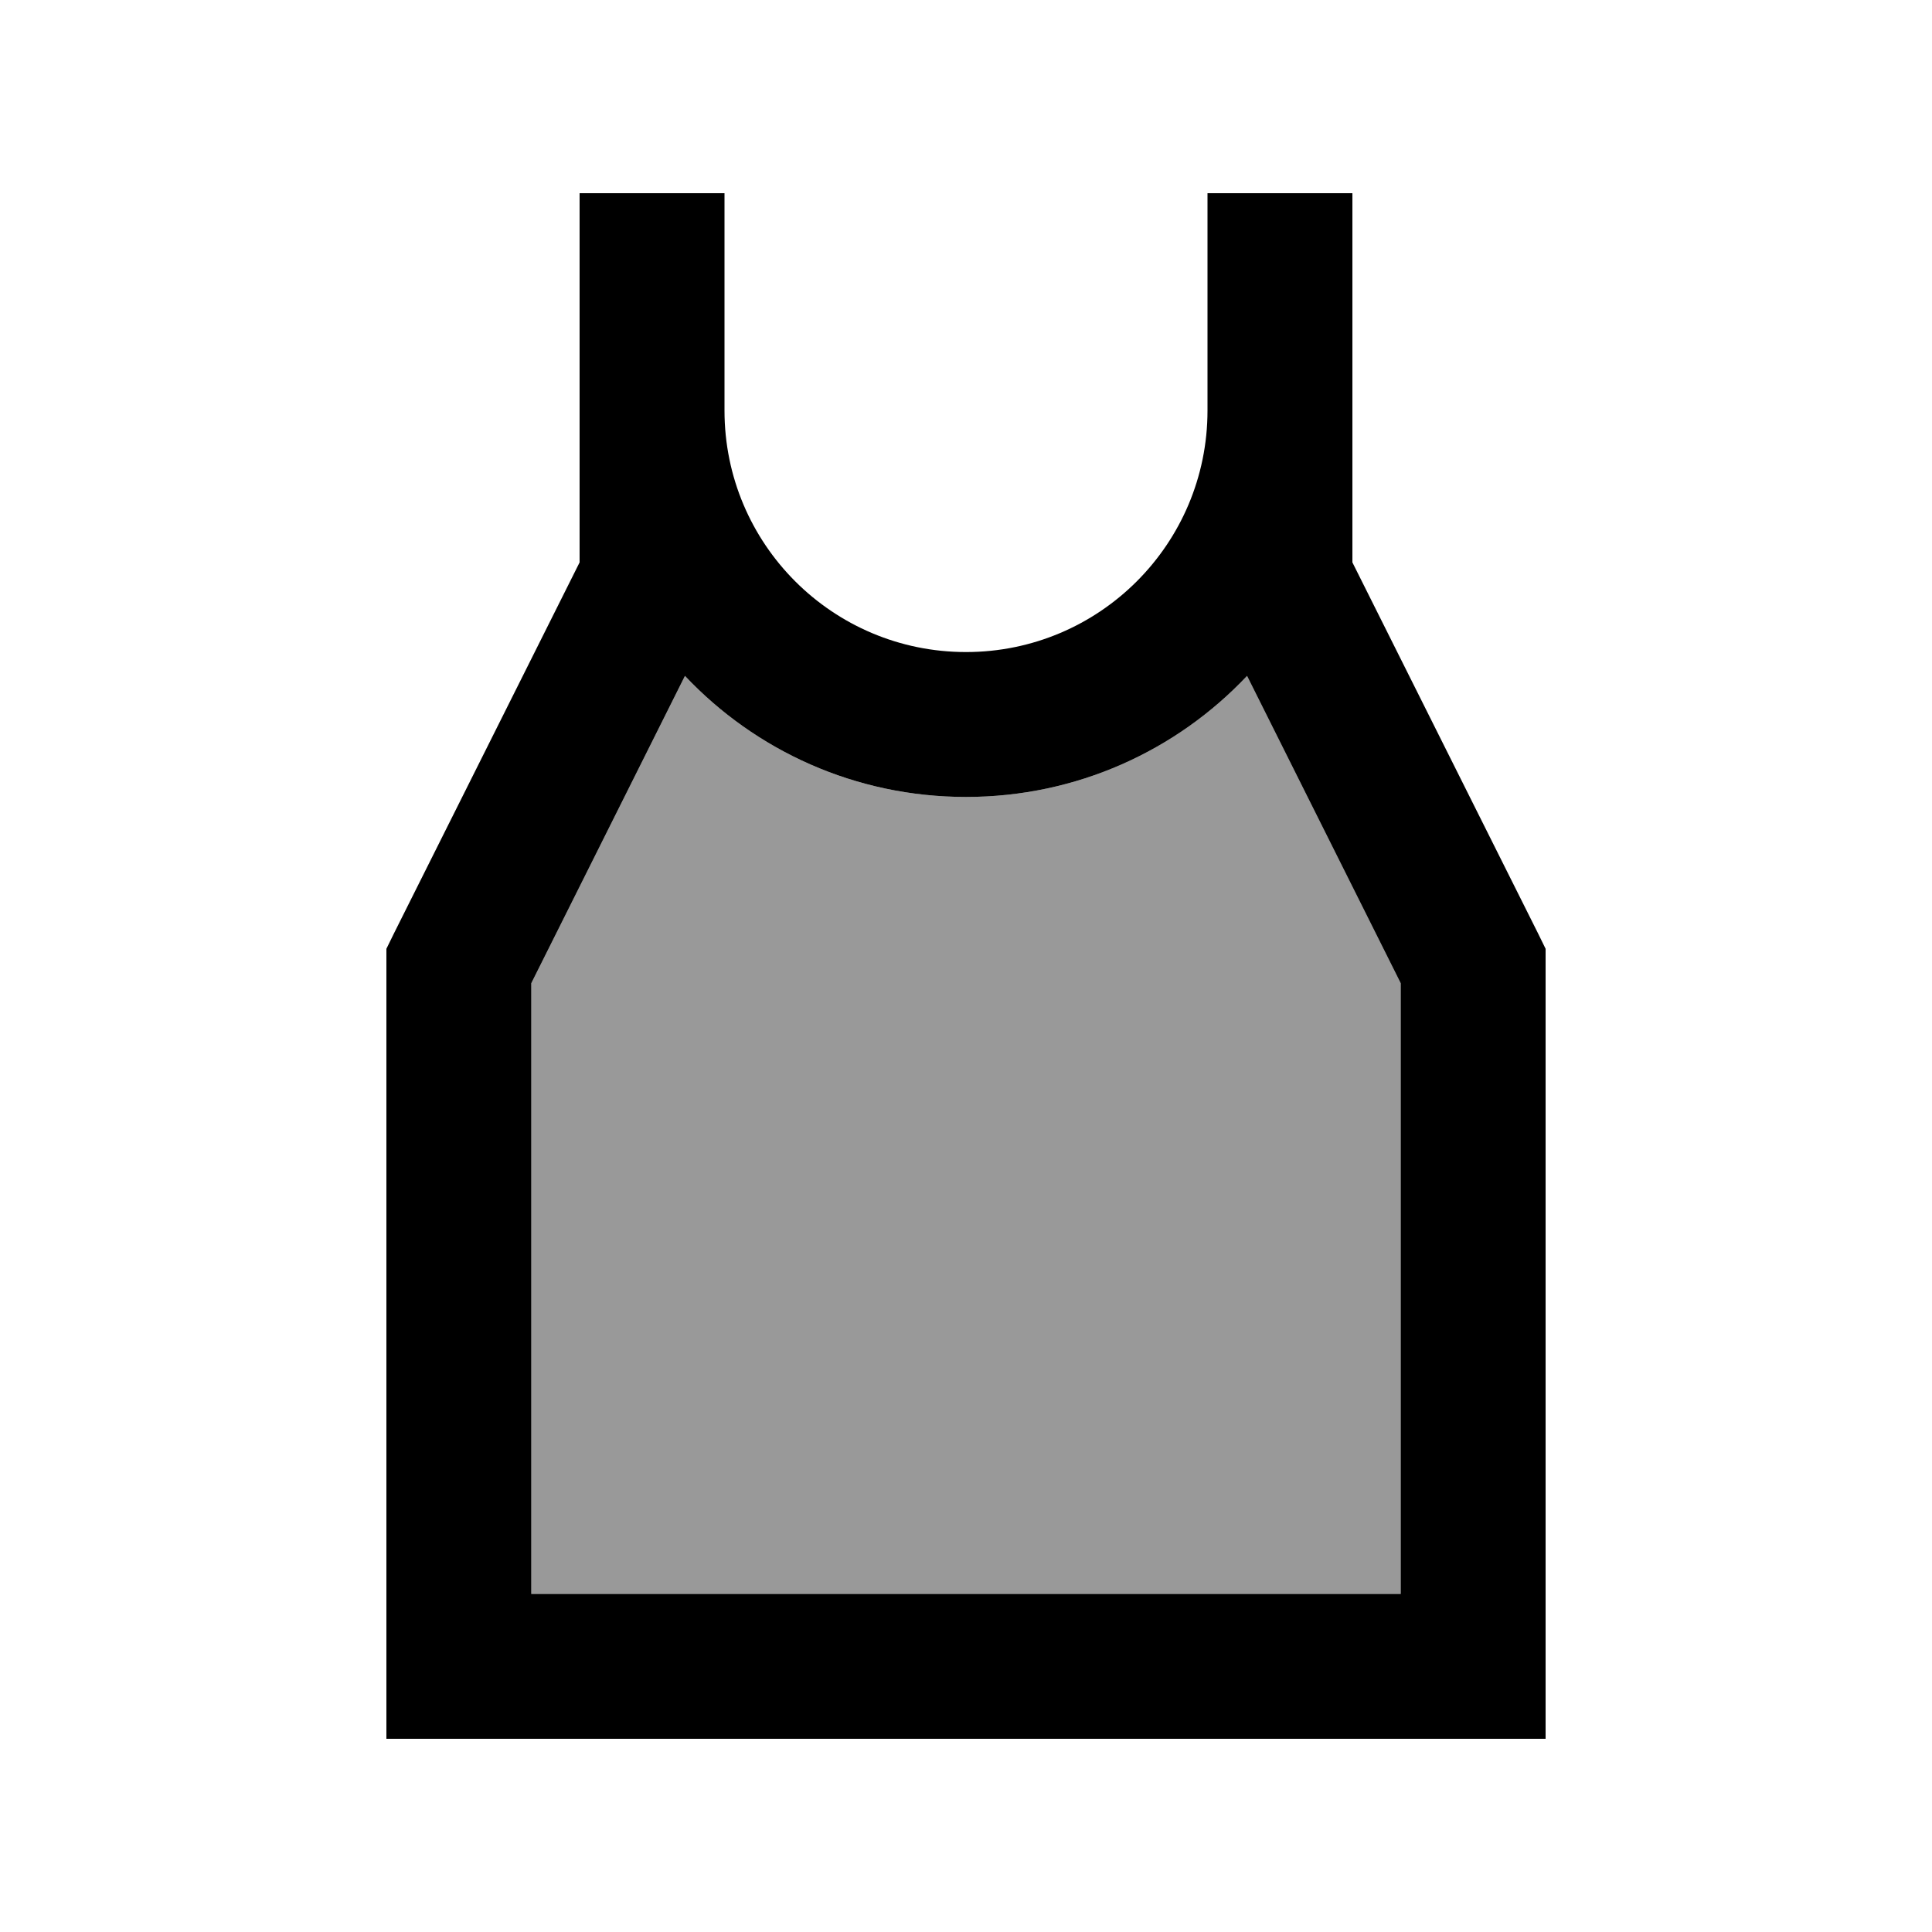 <svg xmlns="http://www.w3.org/2000/svg" viewBox="0 0 640 640"><!--! Font Awesome Pro 7.1.0 by @fontawesome - https://fontawesome.com License - https://fontawesome.com/license (Commercial License) Copyright 2025 Fonticons, Inc. --><path opacity=".4" fill="currentColor" d="M176 325.7L176 528L464 528L464 325.7L413.1 223.9C389.8 248.6 356.7 264 320 264C283.3 264 250.2 248.6 226.9 223.9L176 325.7z"/><path fill="currentColor" d="M240 136C240 180.2 275.8 216 320 216C364.2 216 400 180.2 400 136L400 64L448 64L448 186.3L509.5 309.2L512 314.3L512 576L128 576L128 314.3L130.5 309.2L192 186.3L192 64L240 64L240 136zM413.1 223.9C389.8 248.6 356.7 264 320 264C283.3 264 250.2 248.6 226.9 223.9L176 325.7L176 528L464 528L464 325.7L413.1 223.9z"/></svg>